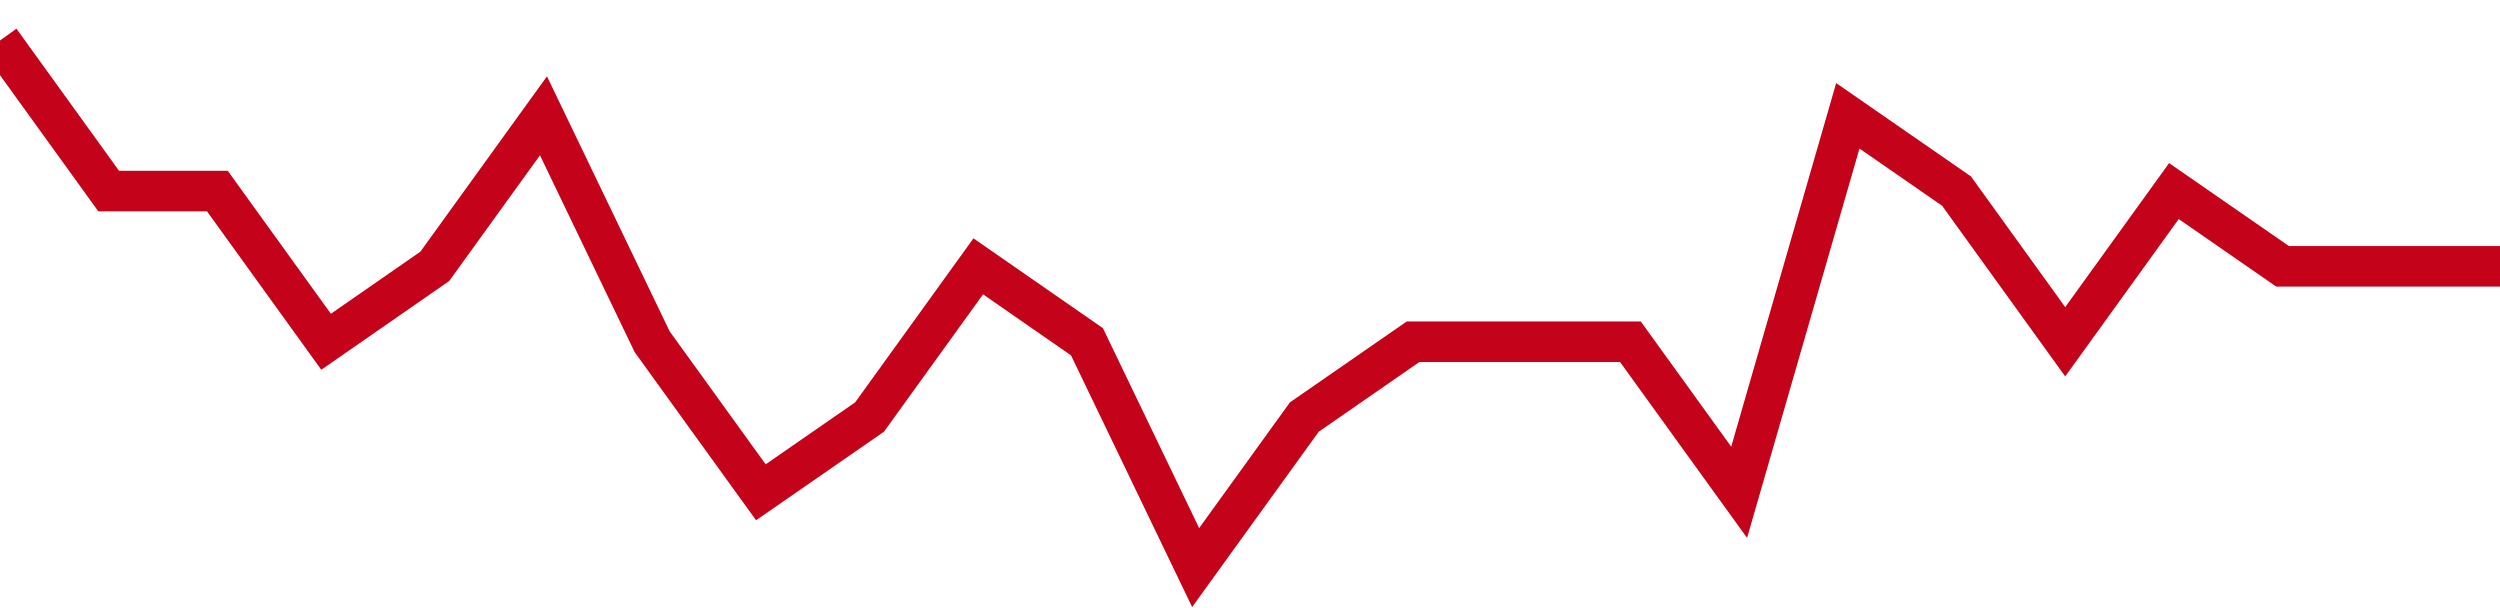 <!-- Generated with https://github.com/jxxe/sparkline/ --><svg viewBox="0 0 185 45" class="sparkline" xmlns="http://www.w3.org/2000/svg"><path class="sparkline--fill" d="M 0 3 L 0 3 L 8.043 14.14 L 16.087 14.14 L 24.13 25.29 L 32.174 19.71 L 40.217 8.57 L 48.261 25.29 L 56.304 36.43 L 64.348 30.86 L 72.391 19.71 L 80.435 25.29 L 88.478 42 L 96.522 30.86 L 104.565 25.29 L 112.609 25.29 L 120.652 25.29 L 128.696 36.43 L 136.739 8.57 L 144.783 14.14 L 152.826 25.29 L 160.87 14.14 L 168.913 19.71 L 176.957 19.71 L 185 19.71 V 45 L 0 45 Z" stroke="none" fill="none" ></path><path class="sparkline--line" d="M 0 3 L 0 3 L 8.043 14.14 L 16.087 14.14 L 24.13 25.29 L 32.174 19.71 L 40.217 8.57 L 48.261 25.29 L 56.304 36.43 L 64.348 30.86 L 72.391 19.71 L 80.435 25.29 L 88.478 42 L 96.522 30.86 L 104.565 25.29 L 112.609 25.29 L 120.652 25.29 L 128.696 36.43 L 136.739 8.57 L 144.783 14.14 L 152.826 25.29 L 160.87 14.14 L 168.913 19.71 L 176.957 19.71 L 185 19.71" fill="none" stroke-width="3" stroke="#C4021A" ></path></svg>